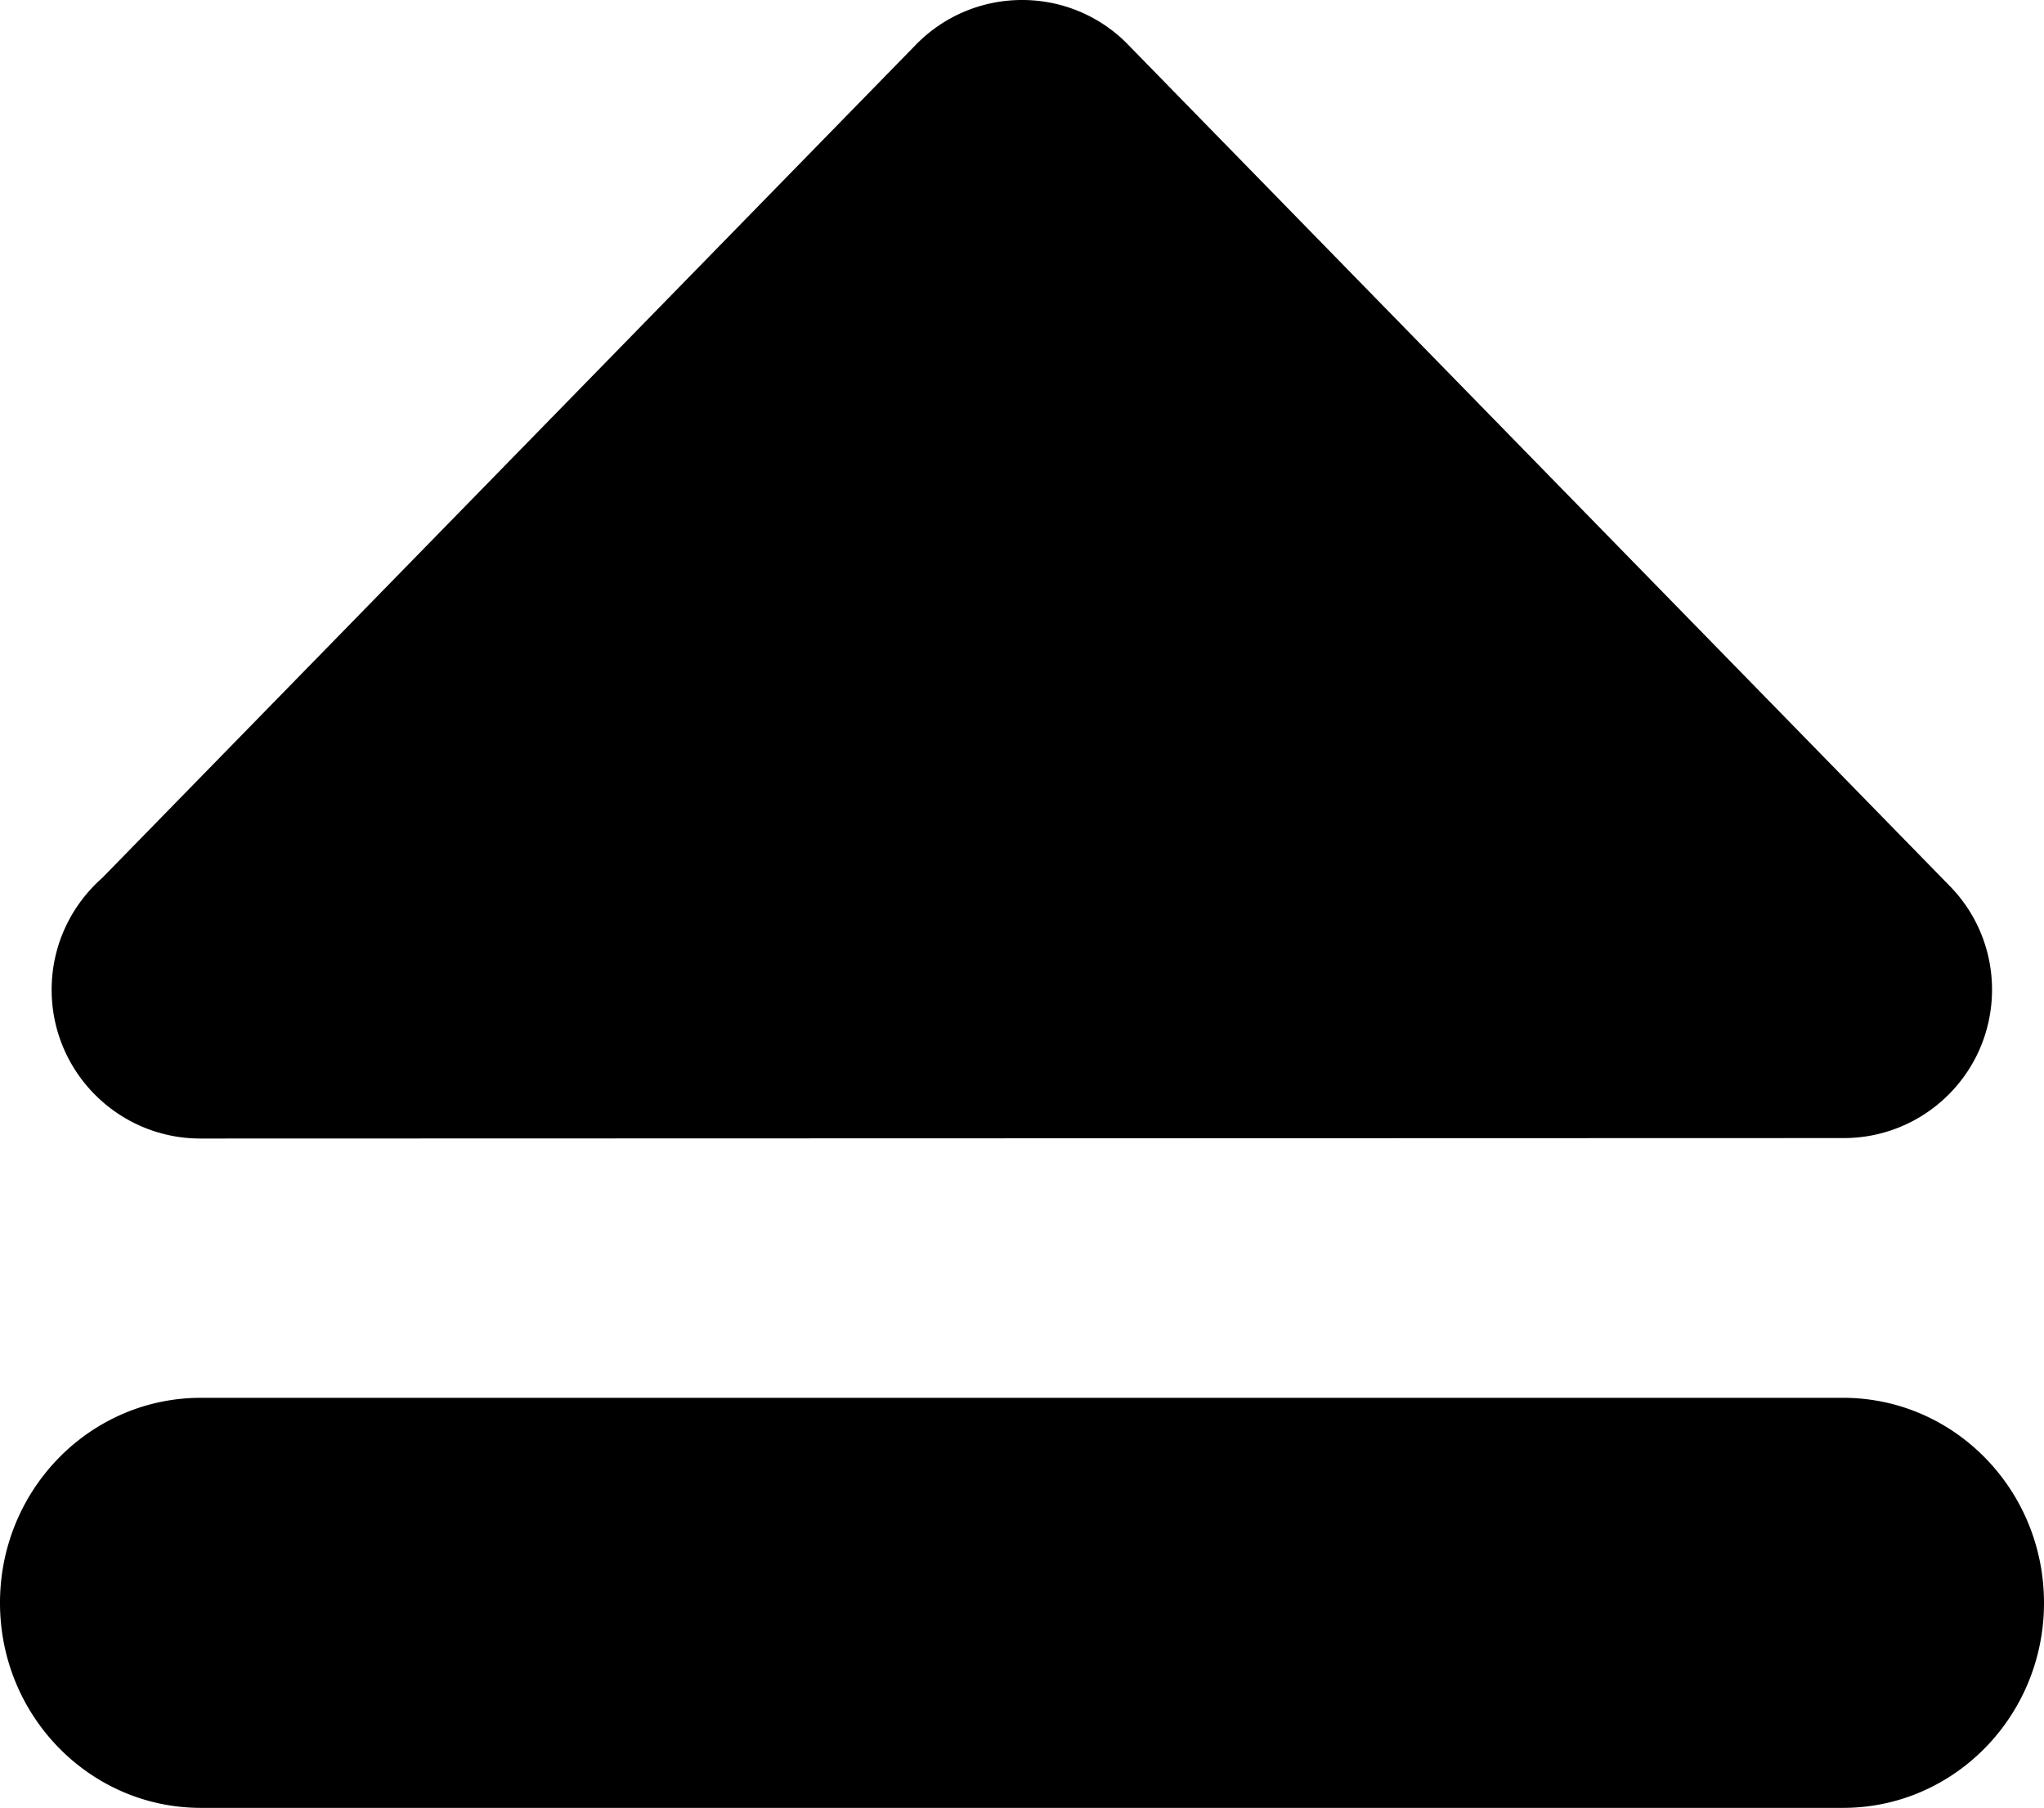 <svg xmlns="http://www.w3.org/2000/svg" shape-rendering="geometricPrecision" text-rendering="geometricPrecision" image-rendering="optimizeQuality" fill-rule="evenodd" clip-rule="evenodd" viewBox="0 0 511.999 452.779"><path fill-rule="nonzero" d="M25.597 219.884L229.382 11.241c14.304-14.692 37.848-15.035 52.539-.719l206.545 211.45c14.305 14.692 13.974 38.236-.729 52.529a37.047 37.047 0 01-25.906 10.528l-411.629.115c-20.578 0-37.267-16.689-37.267-37.278 0-11.134 4.917-21.149 12.662-27.982zm24.719 232.895C22.529 452.779 0 429.783 0 401.437c0-28.358 22.529-51.354 50.316-51.354h411.367c27.787 0 50.316 22.996 50.316 51.354 0 28.346-22.529 51.342-50.316 51.342H50.316z"/></svg>